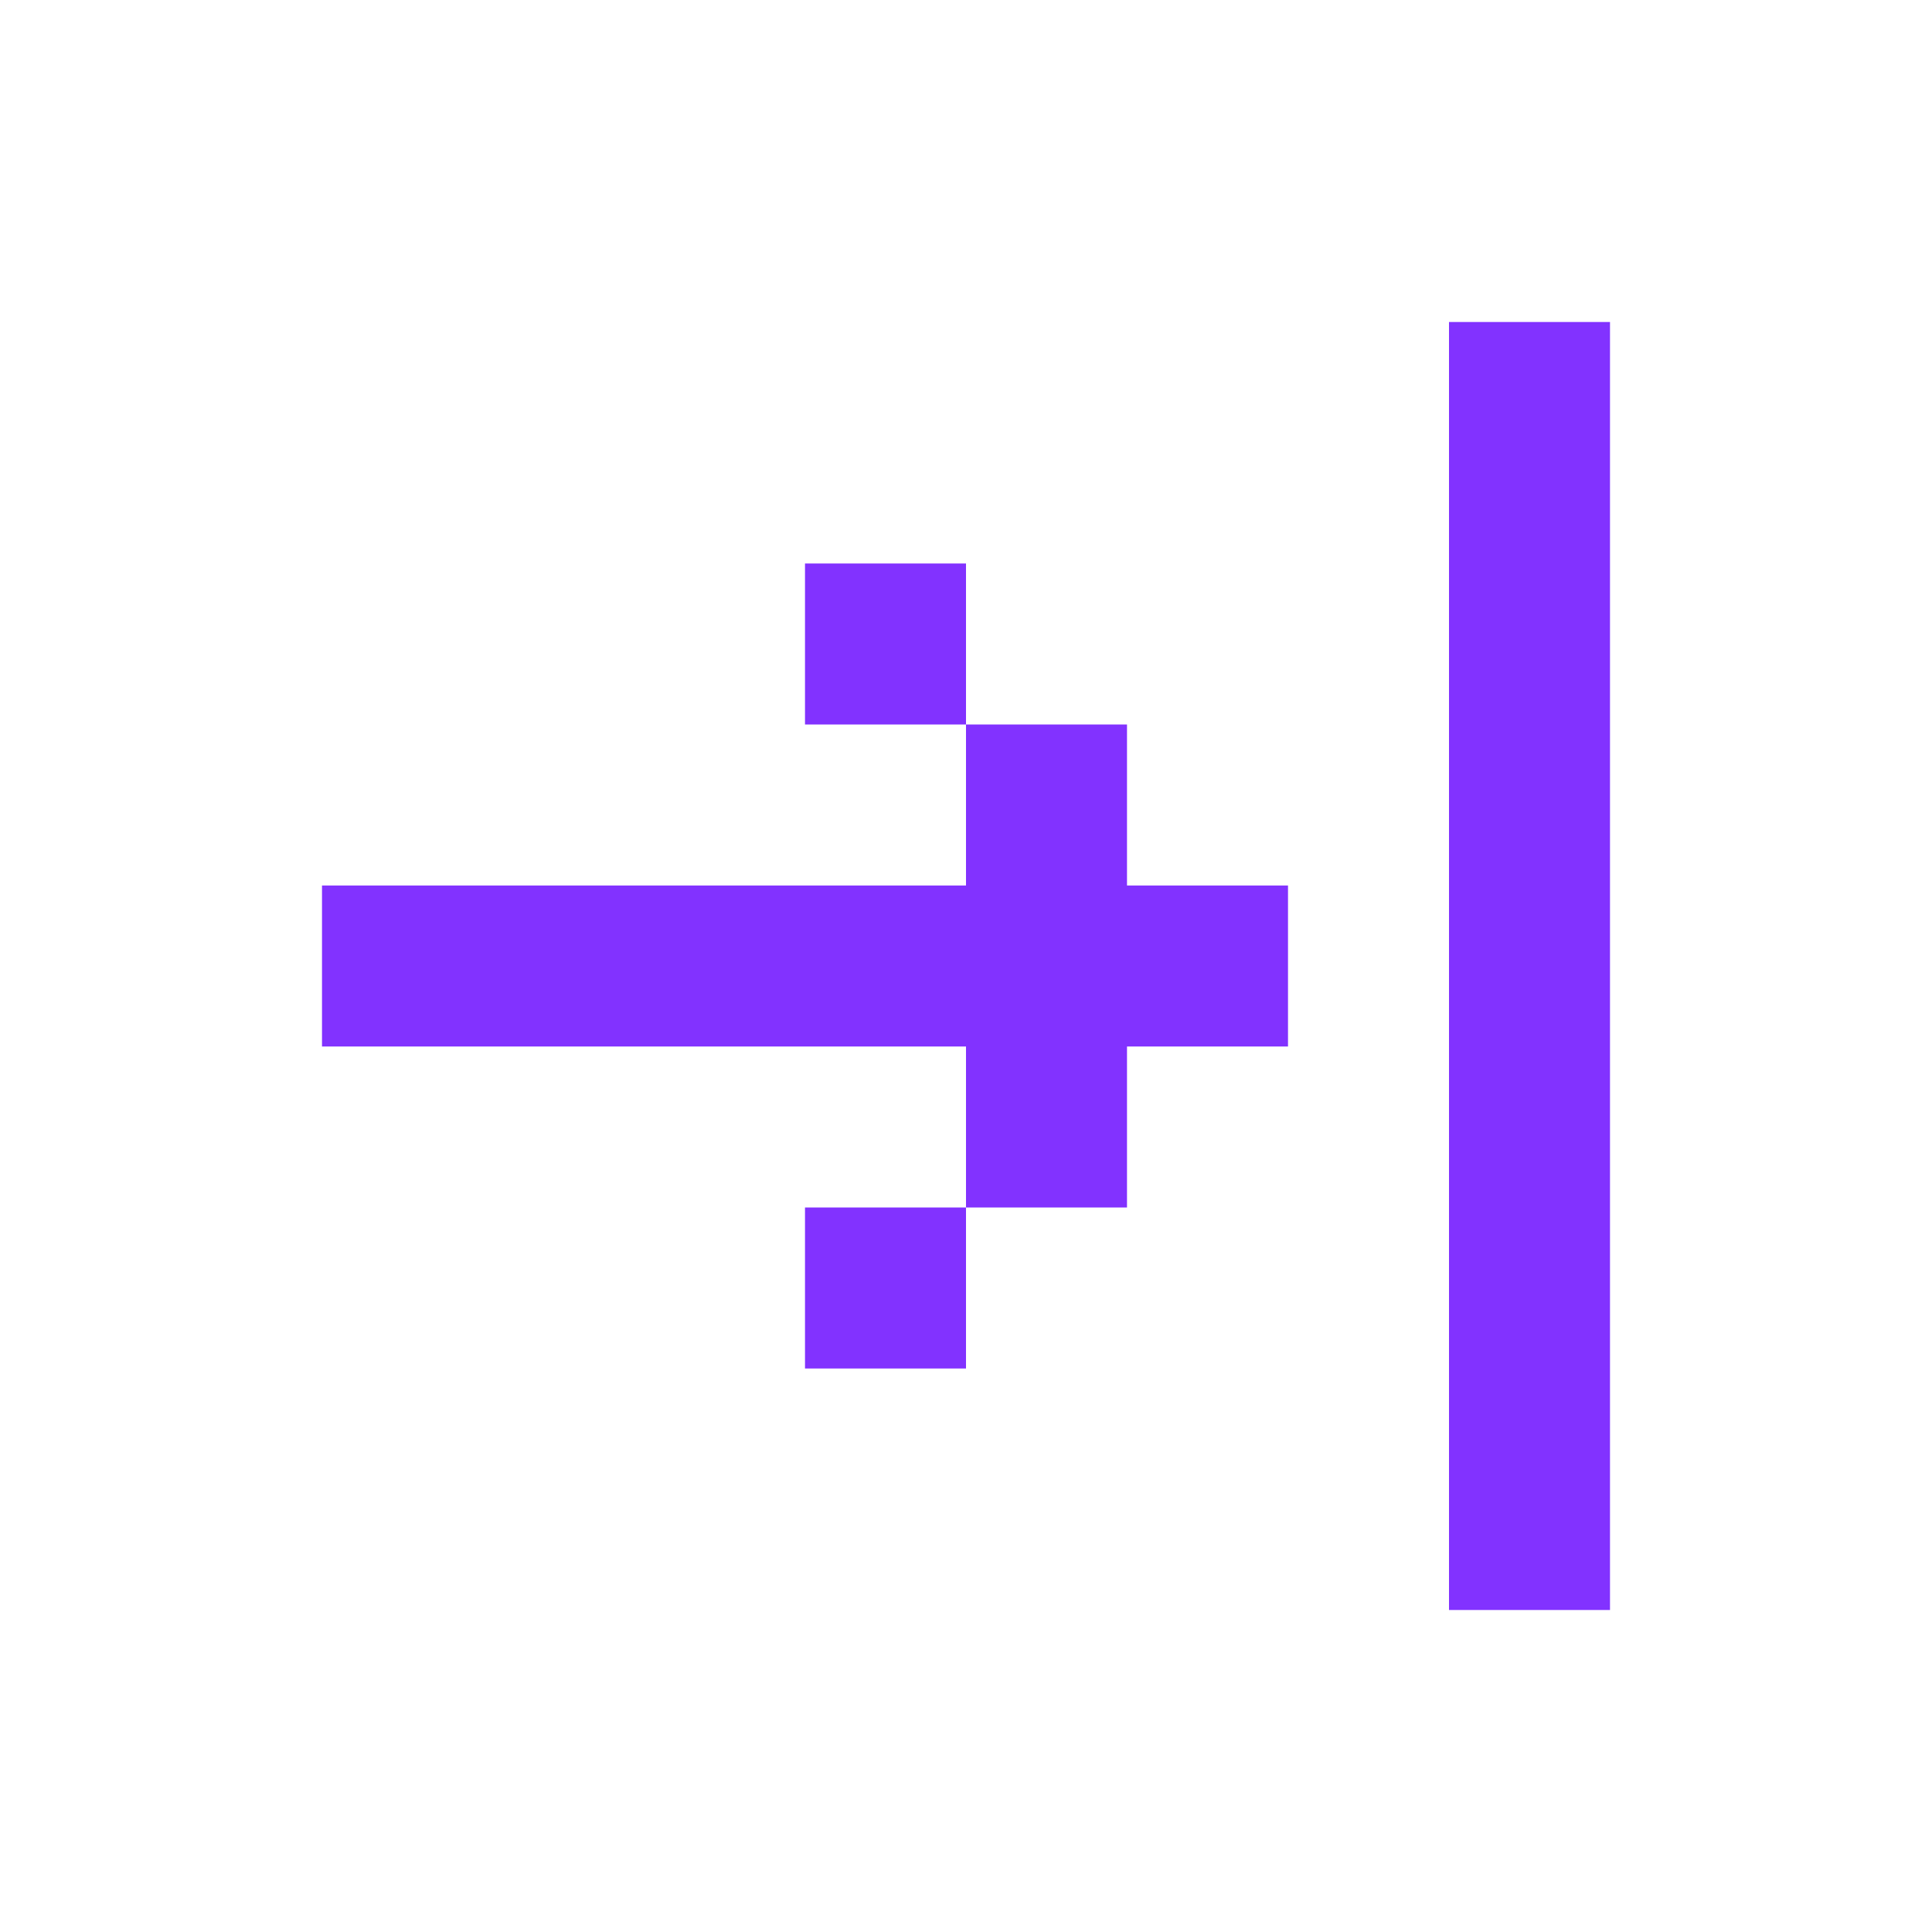 <svg width="24" height="24" viewBox="0 0 24 24" fill="none" xmlns="http://www.w3.org/2000/svg">
<path fill-rule="evenodd" clip-rule="evenodd" d="M18 4L18 20H20L20 4H18ZM4 11V13L12 13V15H10V17H12L12 15H14V13H16V11H14V9H12V7H10V9H12V11L4 11Z" fill="#8232FF"/>
</svg>
